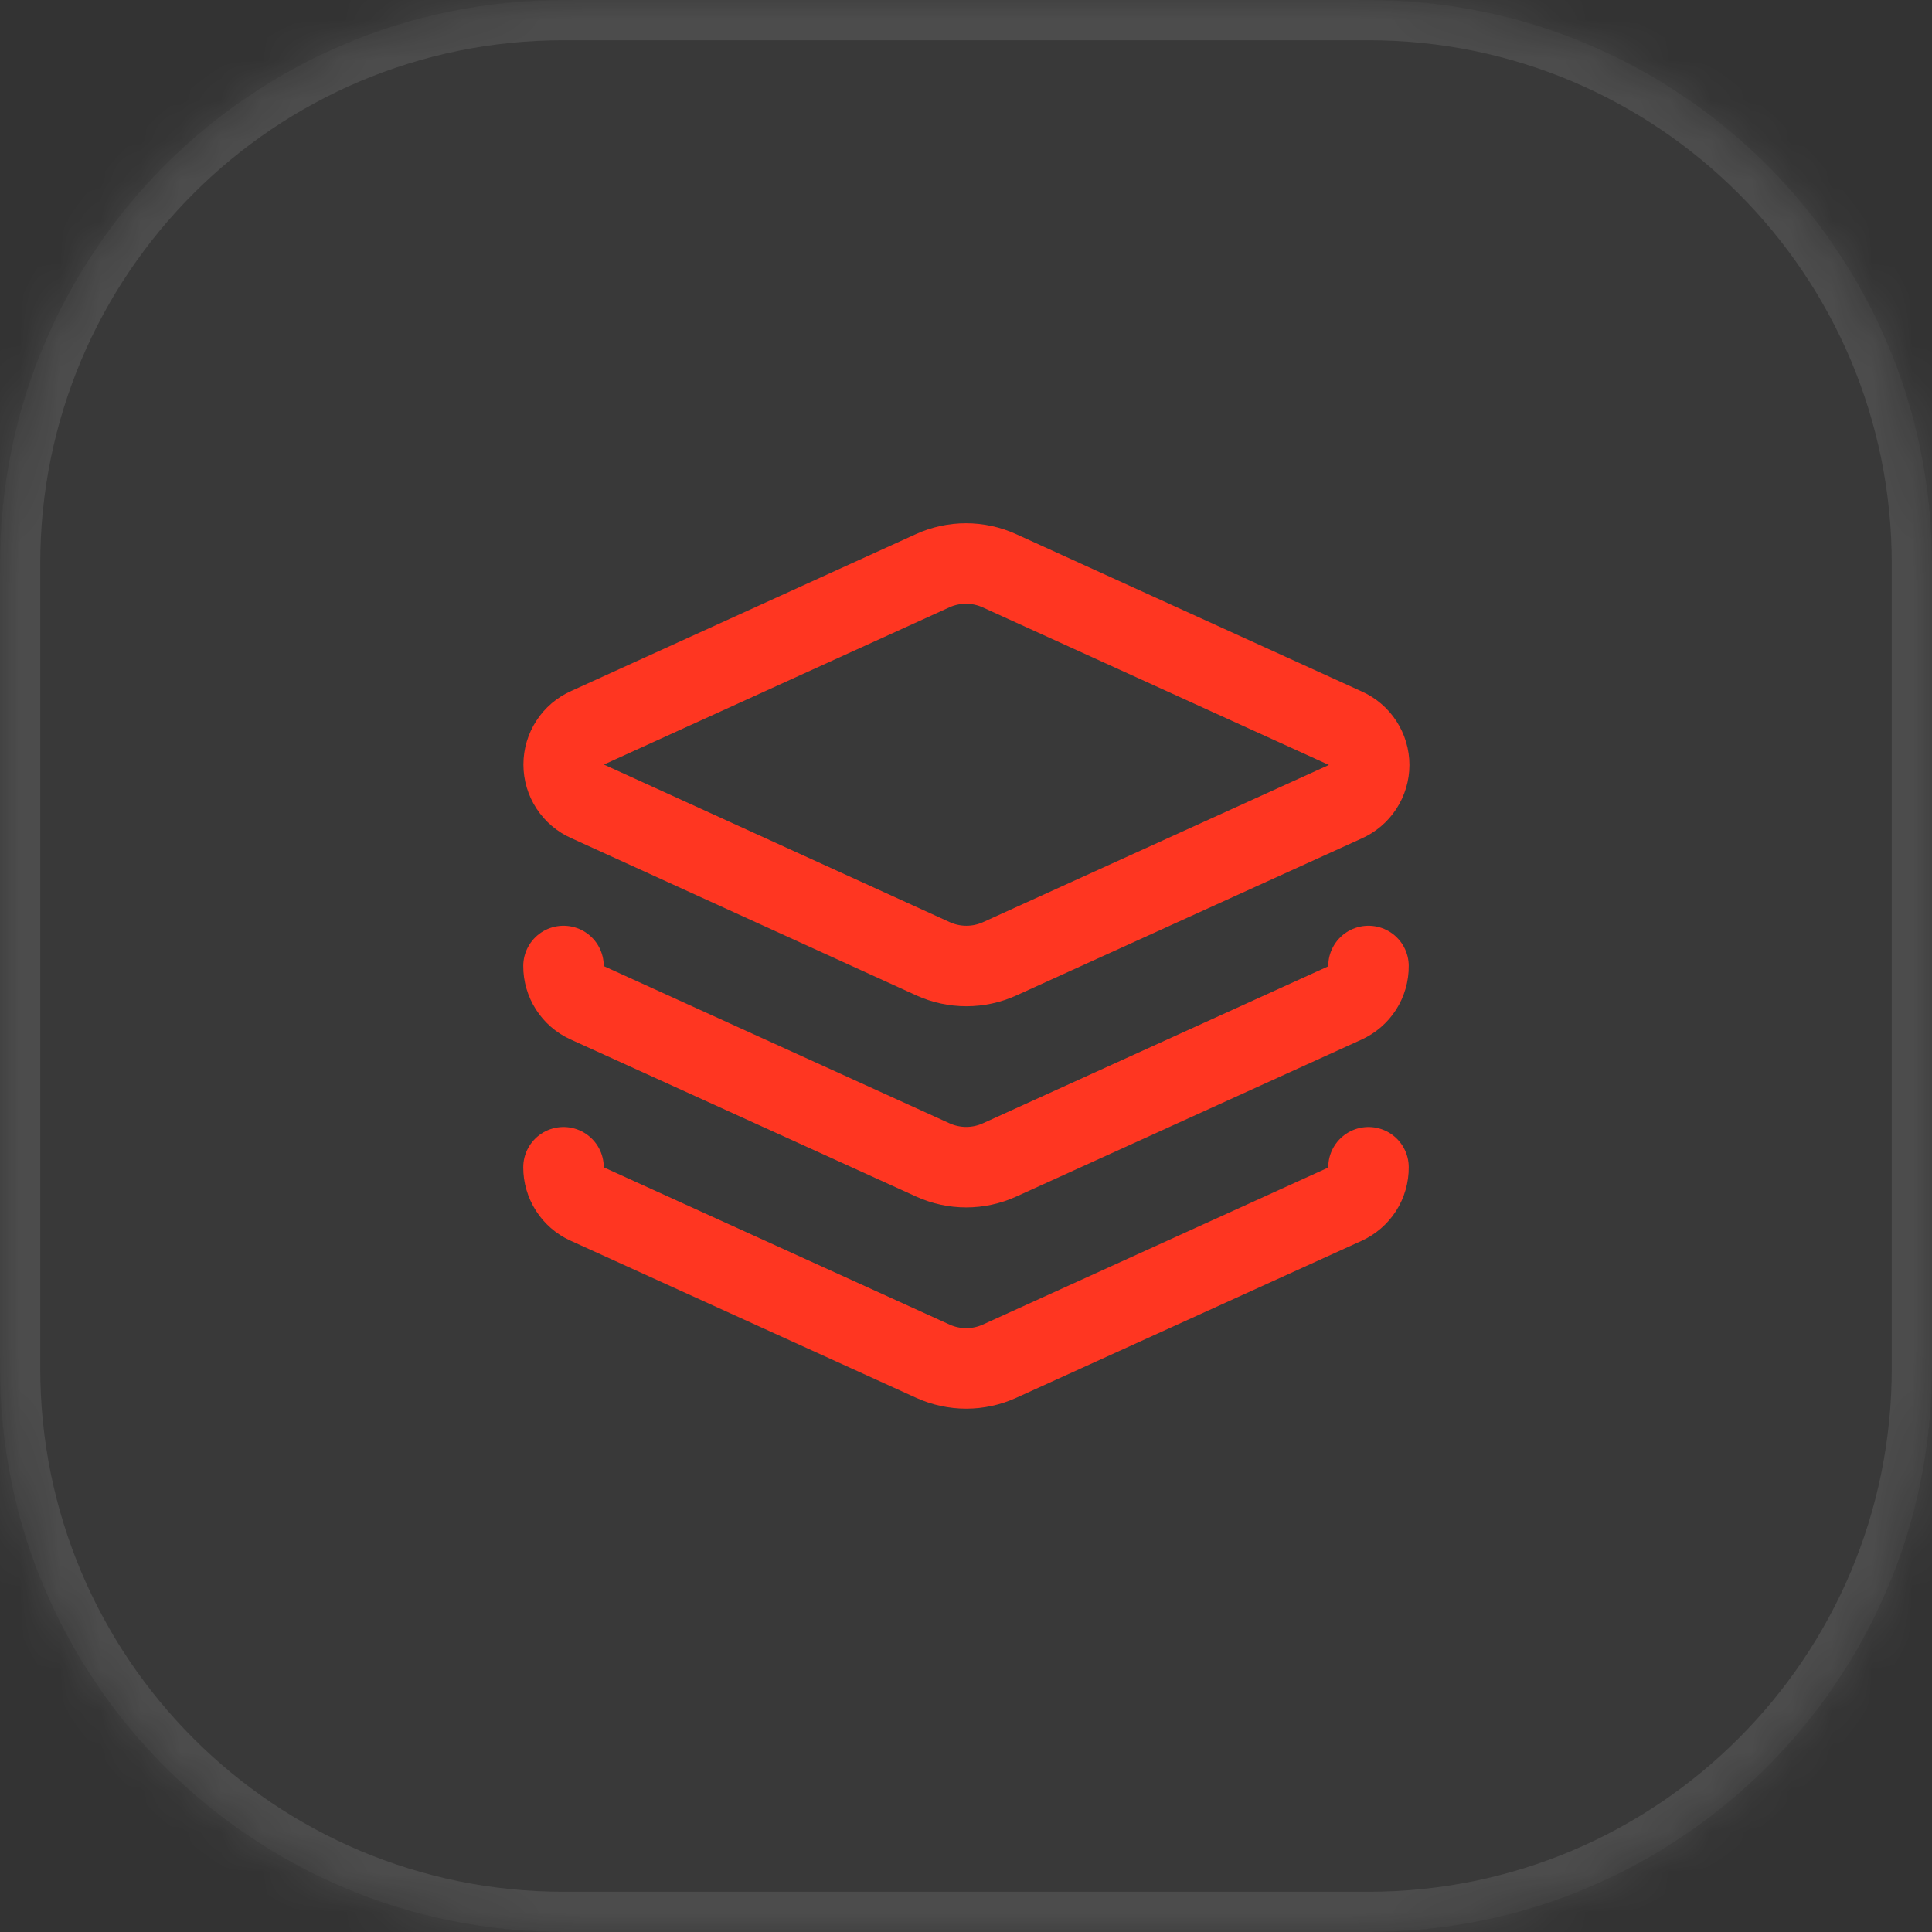 <?xml version="1.0" encoding="utf-8"?>
<svg xmlns="http://www.w3.org/2000/svg" fill="none" height="100%" overflow="visible" preserveAspectRatio="none" style="display: block;" viewBox="0 0 48 48" width="100%">
<rect x="0" y="0" width="48" height="48" fill="#333333" stroke="none"/>
<g id="Container">
<mask fill="white" id="path-1-inside-1_0_467">
<path d="M0 14C0 6.268 6.268 0 14 0H34C41.732 0 48 6.268 48 14V34C48 41.732 41.732 48 34 48H14C6.268 48 0 41.732 0 34V14Z"/>
</mask>
<path d="M0 14C0 6.268 6.268 0 14 0H34C41.732 0 48 6.268 48 14V34C48 41.732 41.732 48 34 48H14C6.268 48 0 41.732 0 34V14Z" fill="white" fill-opacity="0.03"/>
<path d="M14 0V1H34V0V-1H14V0ZM48 14H47V34H48H49V14H48ZM34 48V47H14V48V49H34V48ZM0 34H1V14H0H-1V34H0ZM14 48V47C6.82 47 1 41.18 1 34H0H-1C-1 42.284 5.716 49 14 49V48ZM48 34H47C47 41.18 41.18 47 34 47V48V49C42.284 49 49 42.284 49 34H48ZM34 0V1C41.18 1 47 6.82 47 14H48H49C49 5.716 42.284 -1 34 -1V0ZM14 0V-1C5.716 -1 -1 5.716 -1 14H0H1C1 6.82 6.82 1 14 1V0Z" fill="white" fill-opacity="0.1" mask="url(#path-1-inside-1_0_467)"/>
<g id="Icon">
<path d="M24.83 14.18C24.569 14.061 24.286 14 24 14C23.714 14 23.431 14.061 23.17 14.18L14.6 18.08C14.422 18.158 14.272 18.286 14.166 18.449C14.06 18.611 14.004 18.801 14.004 18.995C14.004 19.189 14.06 19.379 14.166 19.541C14.272 19.704 14.422 19.832 14.6 19.91L23.18 23.82C23.441 23.939 23.724 24 24.01 24C24.296 24 24.579 23.939 24.84 23.82L33.42 19.92C33.597 19.842 33.748 19.714 33.854 19.551C33.96 19.389 34.017 19.199 34.017 19.005C34.017 18.811 33.96 18.621 33.854 18.459C33.748 18.296 33.597 18.168 33.42 18.09L24.83 14.18Z" id="Vector" stroke="#FF3621" stroke-linecap="round" stroke-linejoin="round" stroke-width="2"/>
<path d="M14 24C13.999 24.191 14.054 24.379 14.157 24.54C14.259 24.701 14.406 24.83 14.58 24.91L23.18 28.82C23.439 28.937 23.721 28.998 24.005 28.998C24.29 28.998 24.571 28.937 24.83 28.82L33.41 24.92C33.587 24.84 33.737 24.711 33.842 24.548C33.947 24.384 34.002 24.194 34 24" id="Vector_2" stroke="#FF3621" stroke-linecap="round" stroke-linejoin="round" stroke-width="2"/>
<path d="M14 29C13.999 29.191 14.054 29.379 14.157 29.54C14.259 29.701 14.406 29.83 14.58 29.91L23.18 33.82C23.439 33.937 23.721 33.998 24.005 33.998C24.29 33.998 24.571 33.937 24.83 33.82L33.41 29.92C33.587 29.84 33.737 29.711 33.842 29.548C33.947 29.384 34.002 29.194 34 29" id="Vector_3" stroke="#FF3621" stroke-linecap="round" stroke-linejoin="round" stroke-width="2"/>
</g>
</g>
</svg>